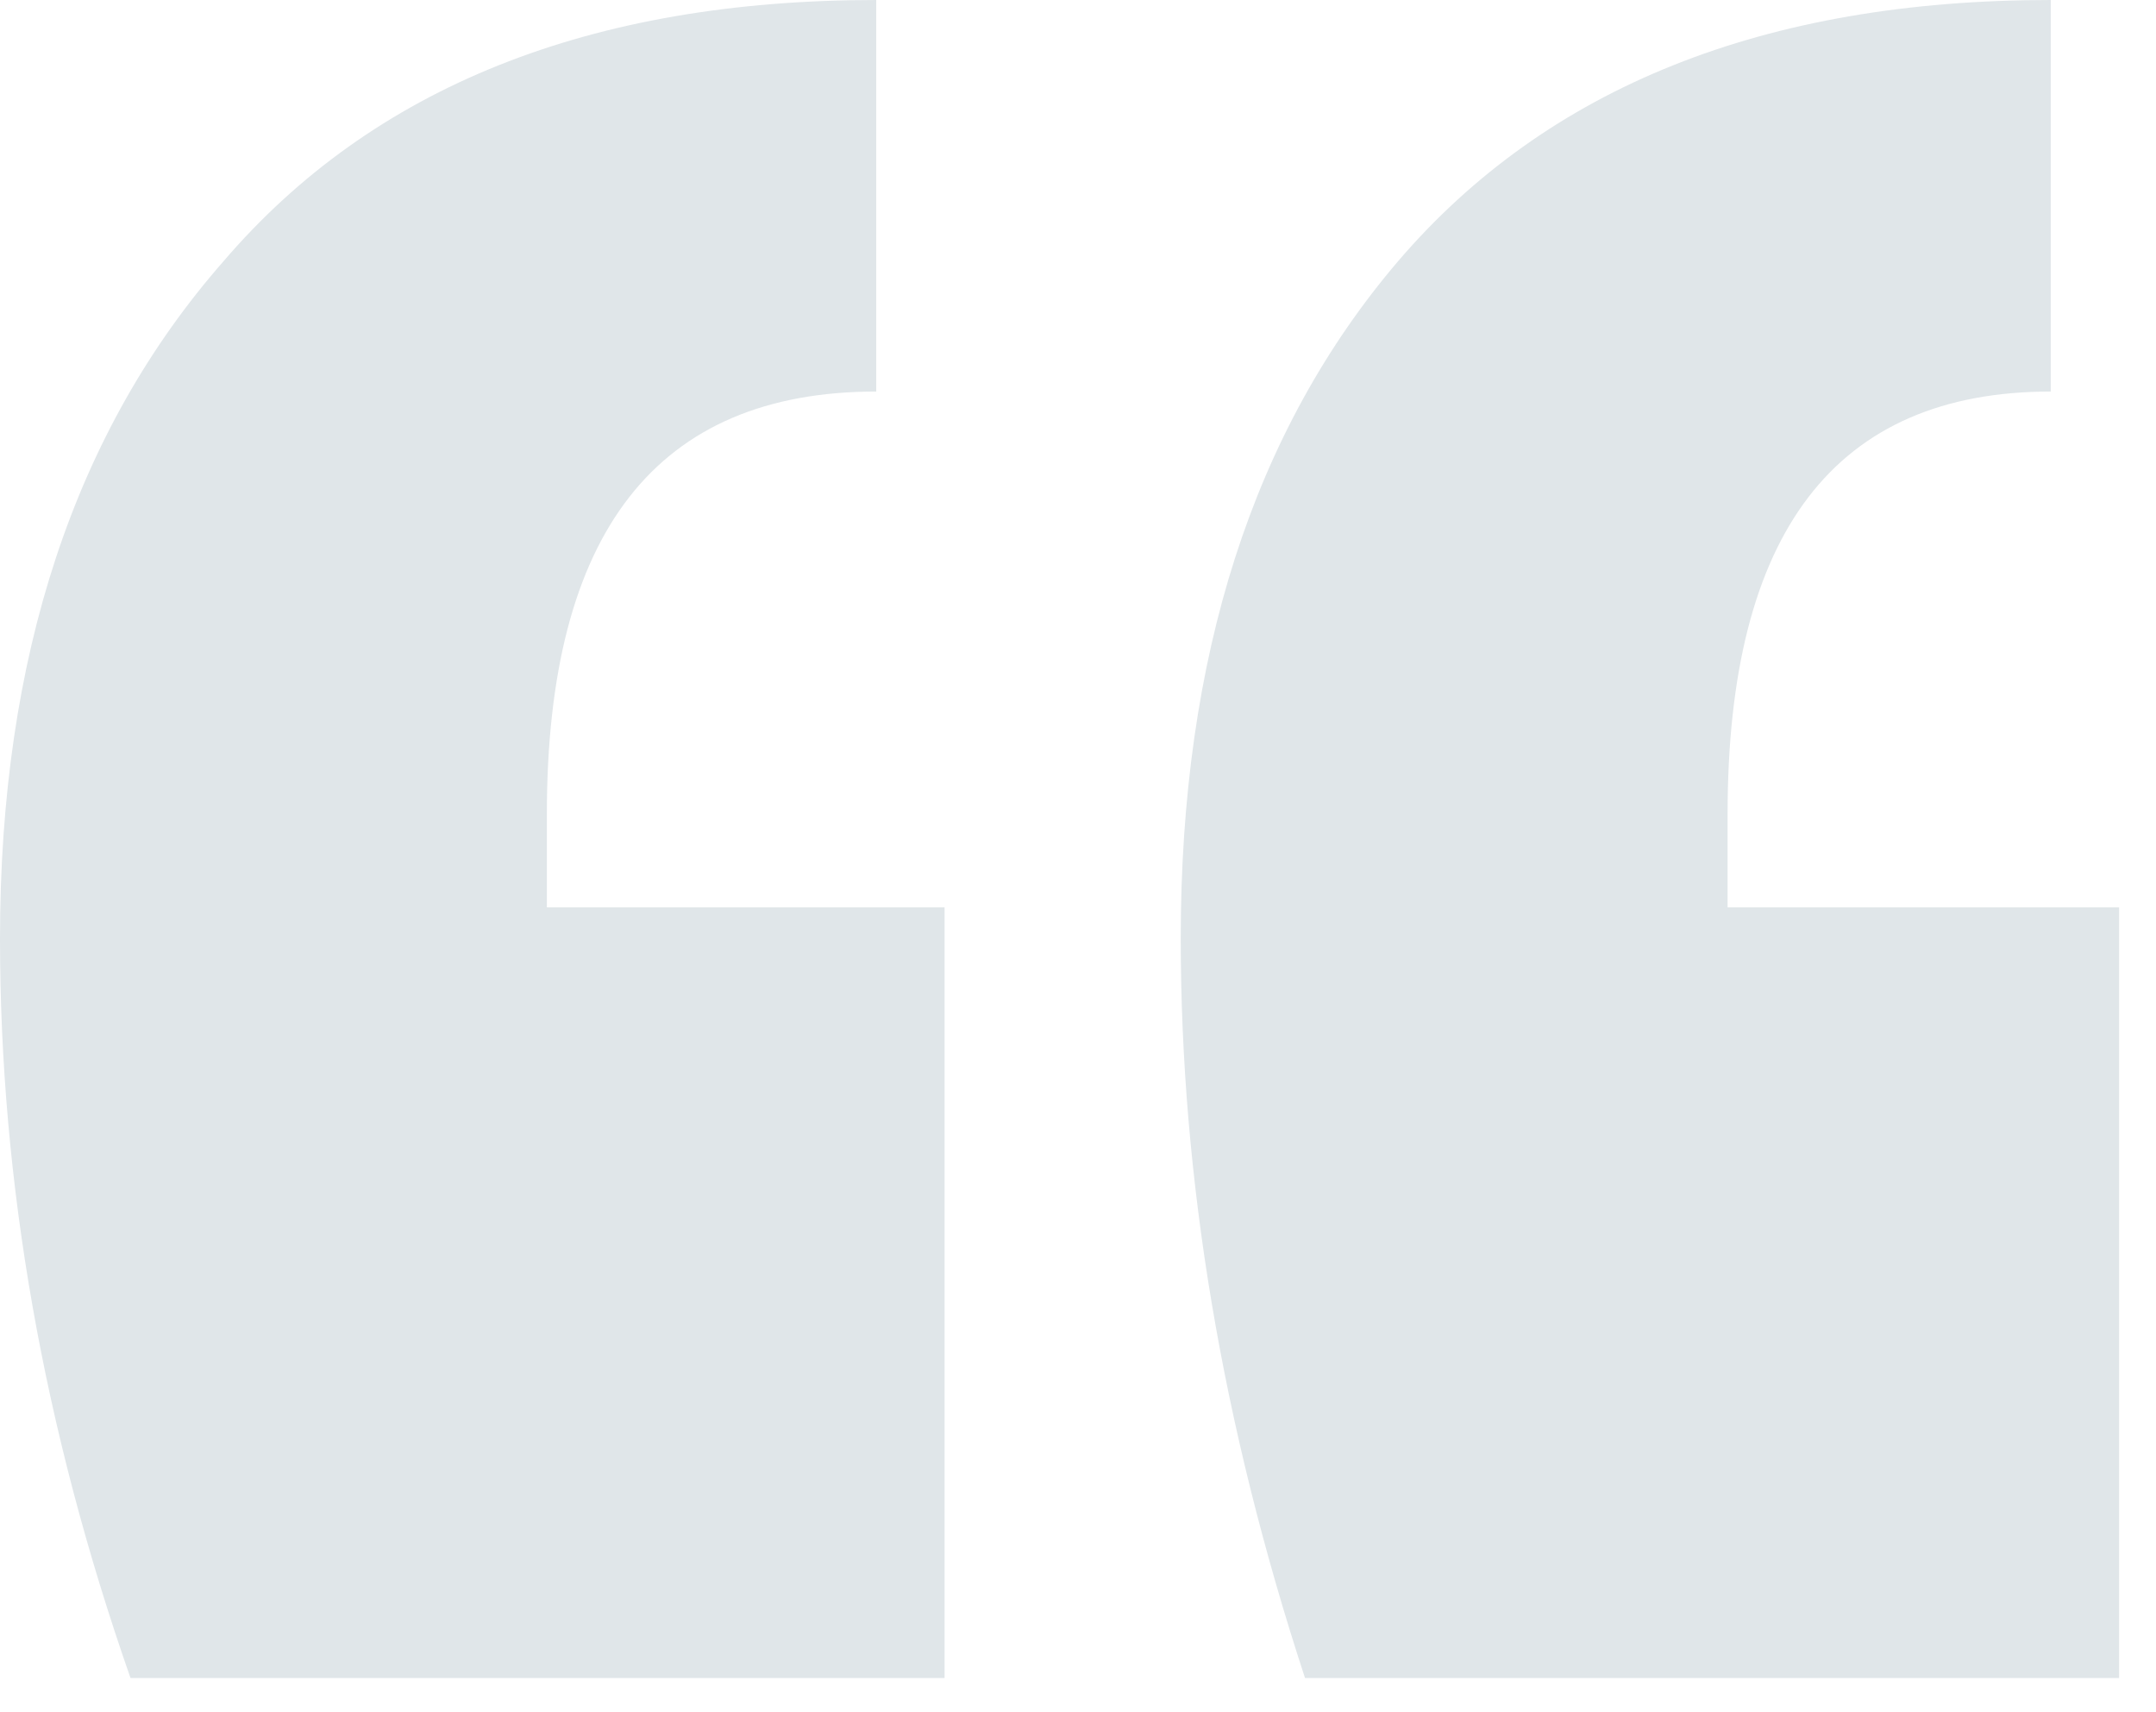 <svg width="34" height="27" viewBox="0 0 34 27" fill="none" xmlns="http://www.w3.org/2000/svg">
<path d="M2.058 26.46C0.686 22.54 0 18.653 0 14.798C0 10.355 1.176 6.795 3.528 4.116C5.88 1.372 9.31 0 13.818 0V6.174C10.355 6.174 8.624 8.395 8.624 12.838V14.308H14.896V26.46H2.058ZM20.58 26.46C19.273 22.475 18.62 18.587 18.62 14.798C18.62 10.355 19.763 6.795 22.05 4.116C24.402 1.372 27.832 0 32.34 0V6.174C28.943 6.174 27.244 8.395 27.244 12.838V14.308H33.418V26.46H20.58Z" fill="#E0E6E9"/>
</svg>
